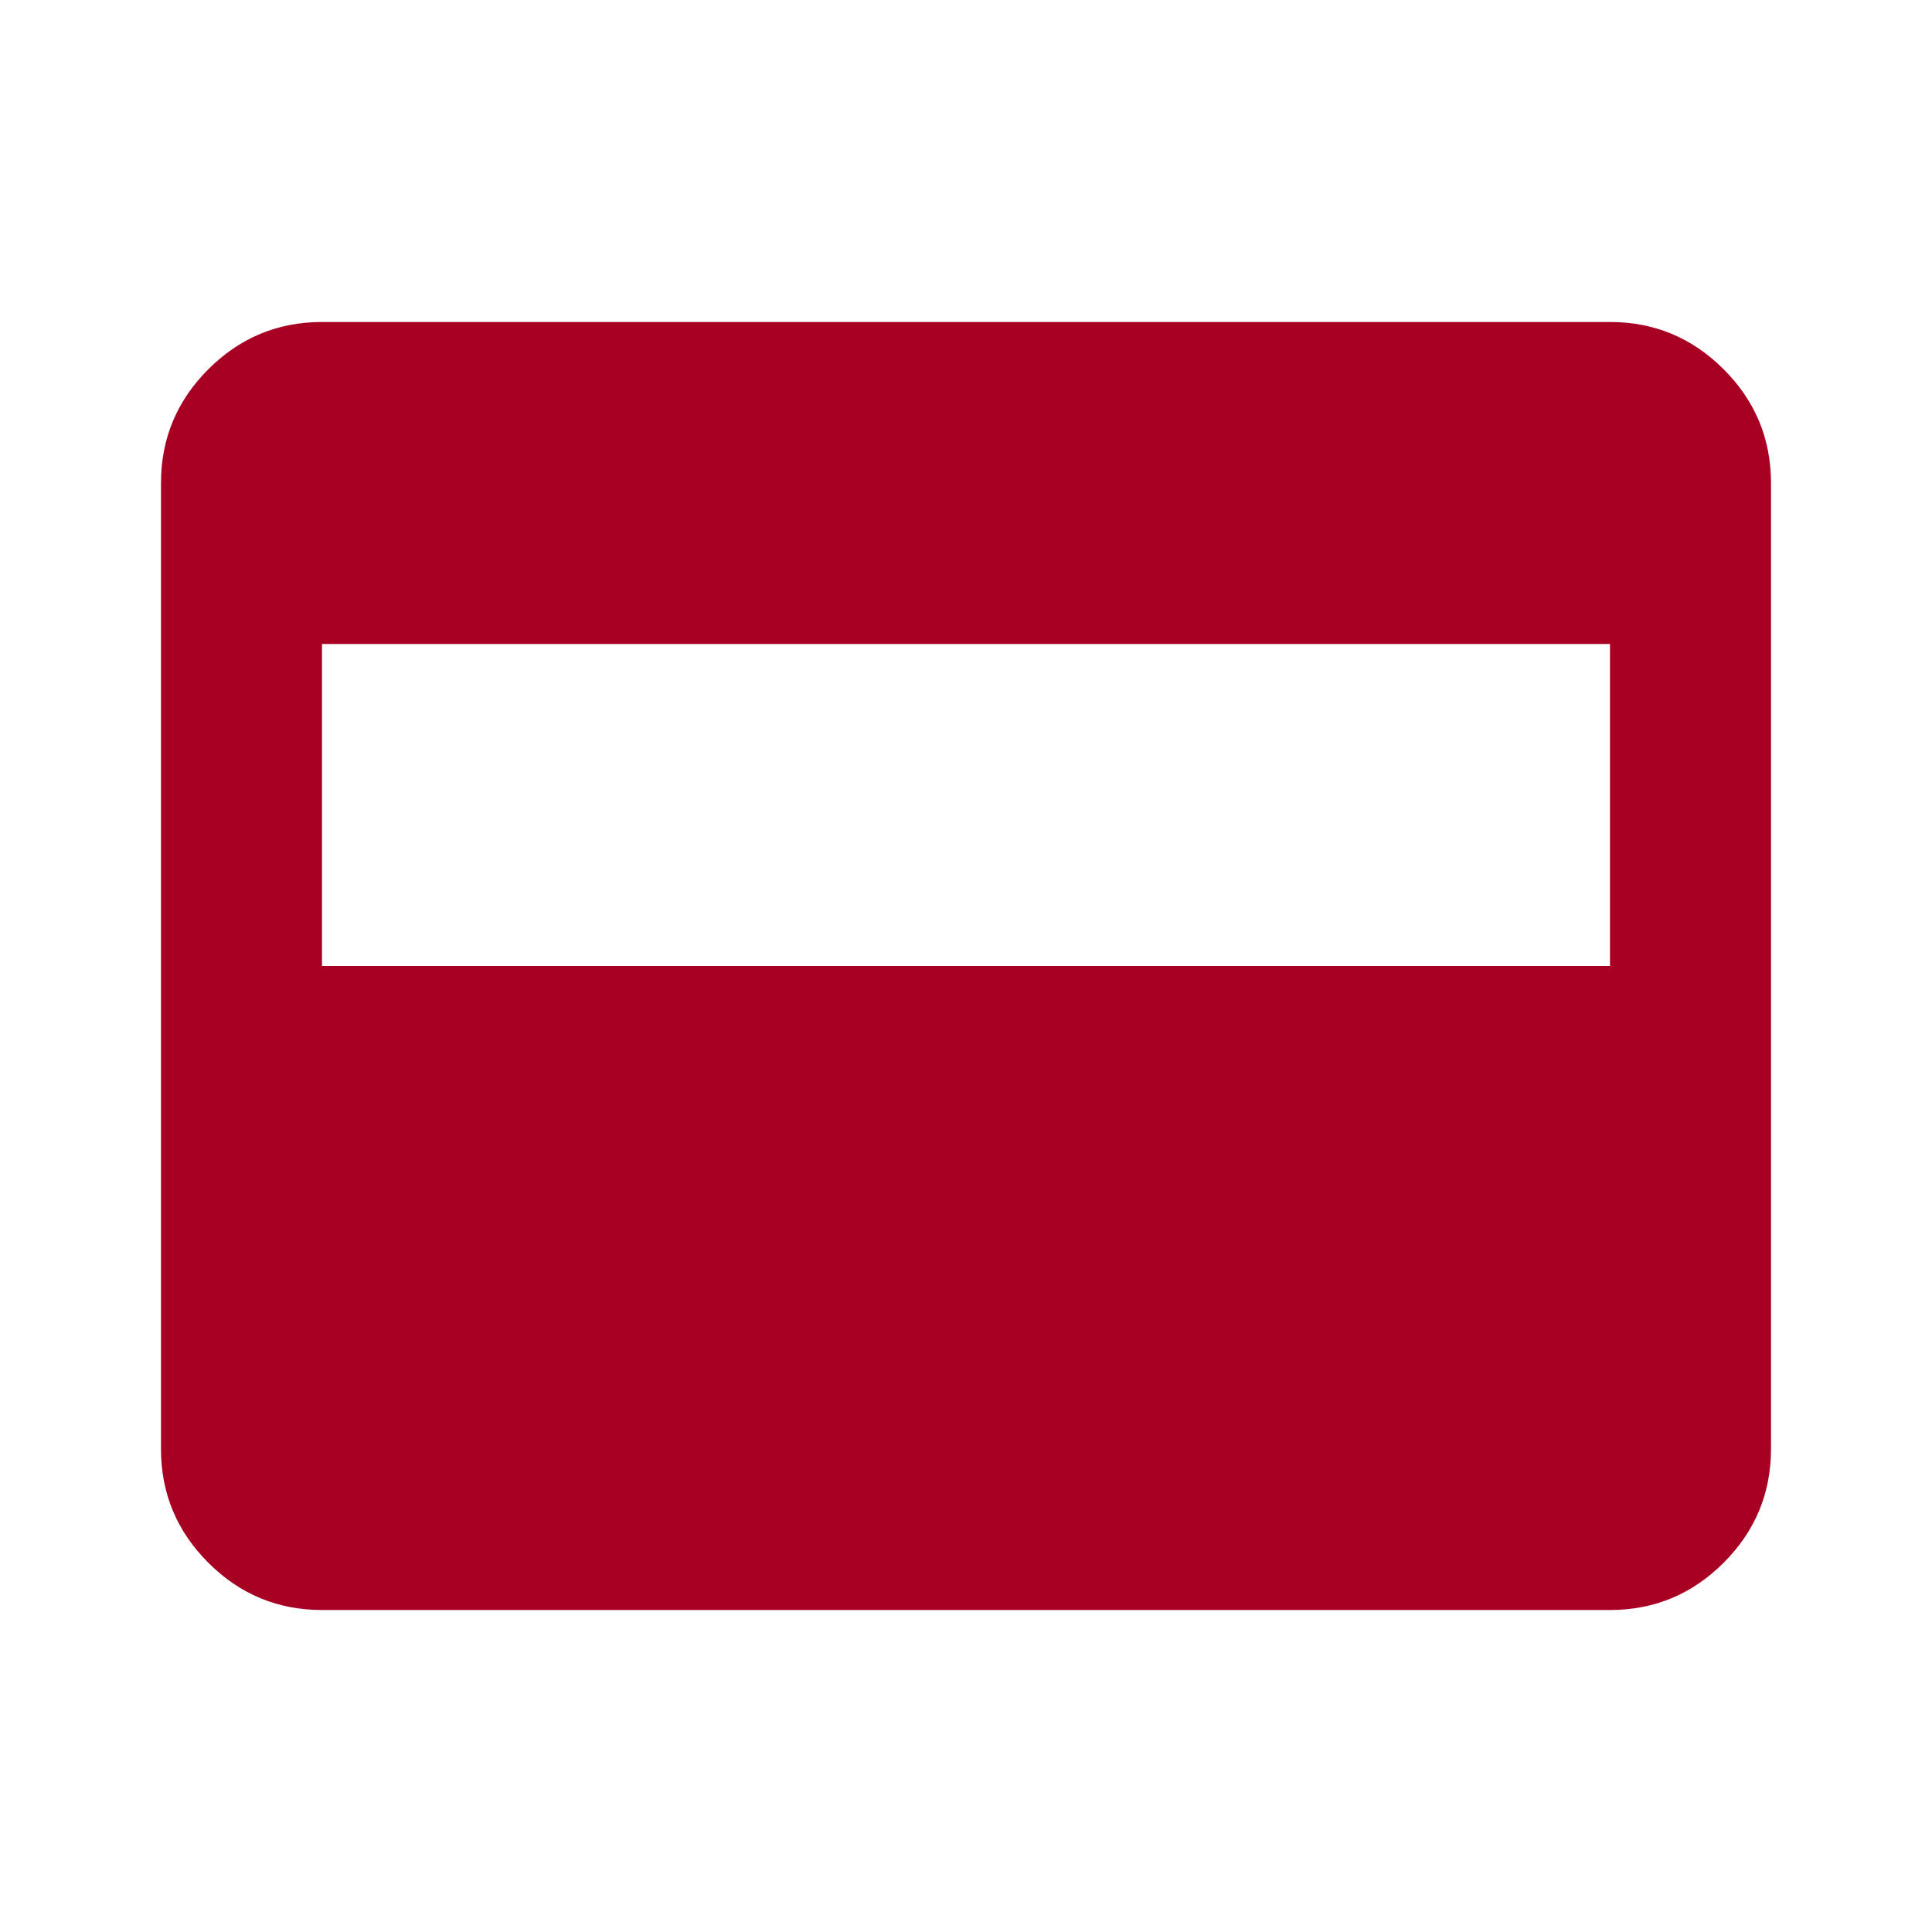 <svg width="80" height="80" viewBox="0 0 80 80" fill="none" xmlns="http://www.w3.org/2000/svg">
<path d="M13.333 66.667C11.499 66.667 9.93 66.014 8.624 64.708C7.319 63.403 6.666 61.833 6.666 60V20C6.666 18.167 7.319 16.597 8.624 15.292C9.93 13.986 11.499 13.333 13.333 13.333H66.666C68.499 13.333 70.069 13.986 71.374 15.292C72.68 16.597 73.333 18.167 73.333 20V60C73.333 61.833 72.68 63.403 71.374 64.708C70.069 66.014 68.499 66.667 66.666 66.667H13.333ZM13.333 40H66.666V26.667H13.333V40Z" fill="#A80022"/>
</svg>
